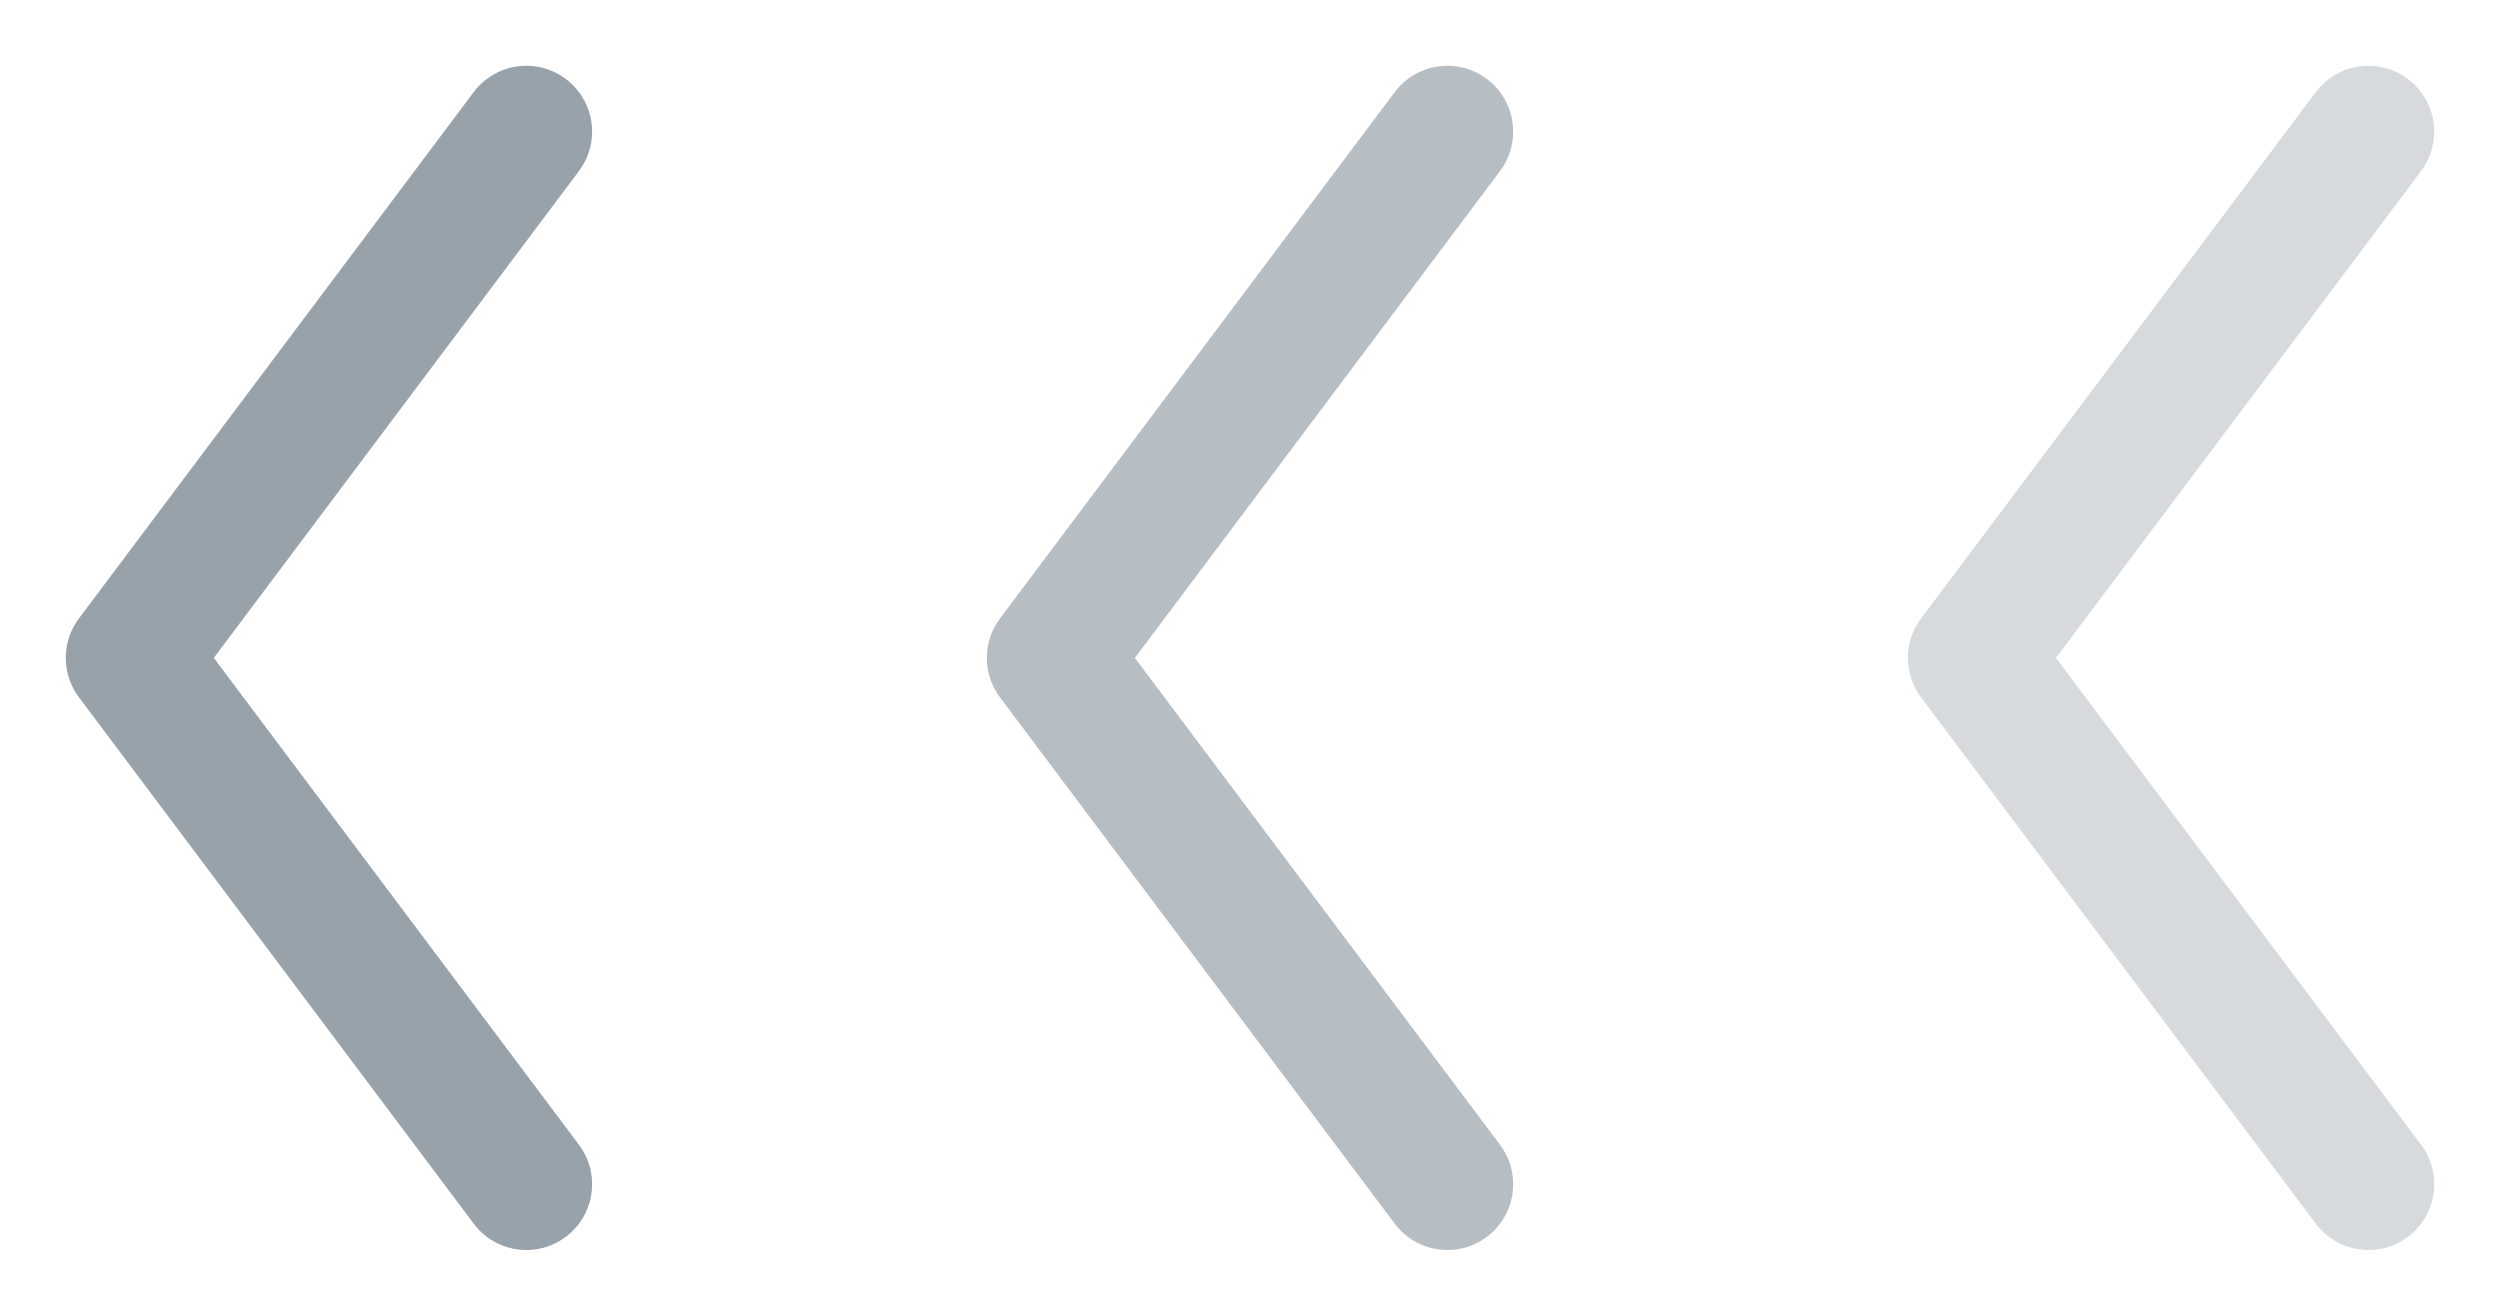<?xml version="1.0" encoding="UTF-8"?>
<svg width="19px" height="10px" viewBox="0 0 19 10" version="1.1" xmlns="http://www.w3.org/2000/svg" xmlns:xlink="http://www.w3.org/1999/xlink">
    <title>编组 15</title>
    <g id="【知识优化系列】创建手机隐私空间0314" stroke="none" stroke-width="1" fill="none" fill-rule="evenodd" stroke-linecap="round" stroke-linejoin="round">
        <g id="【知识优化系列】创建手机隐私空间" transform="translate(-119, -1293)" stroke="#98A2AA">
            <g id="编组-16备份" transform="translate(120, 1288)">
                <g id="编组-15" transform="translate(0, 6)">
                    <polyline id="路径" opacity="0.4" points="17 8 14 4 17 0"></polyline>
                    <polyline id="路径备份-3" opacity="0.7" points="10 8 7 4 10 0"></polyline>
                    <polyline id="路径备份-4" points="3 8 0 4 3 0"></polyline>
                </g>
            </g>
        </g>
    </g>
</svg>